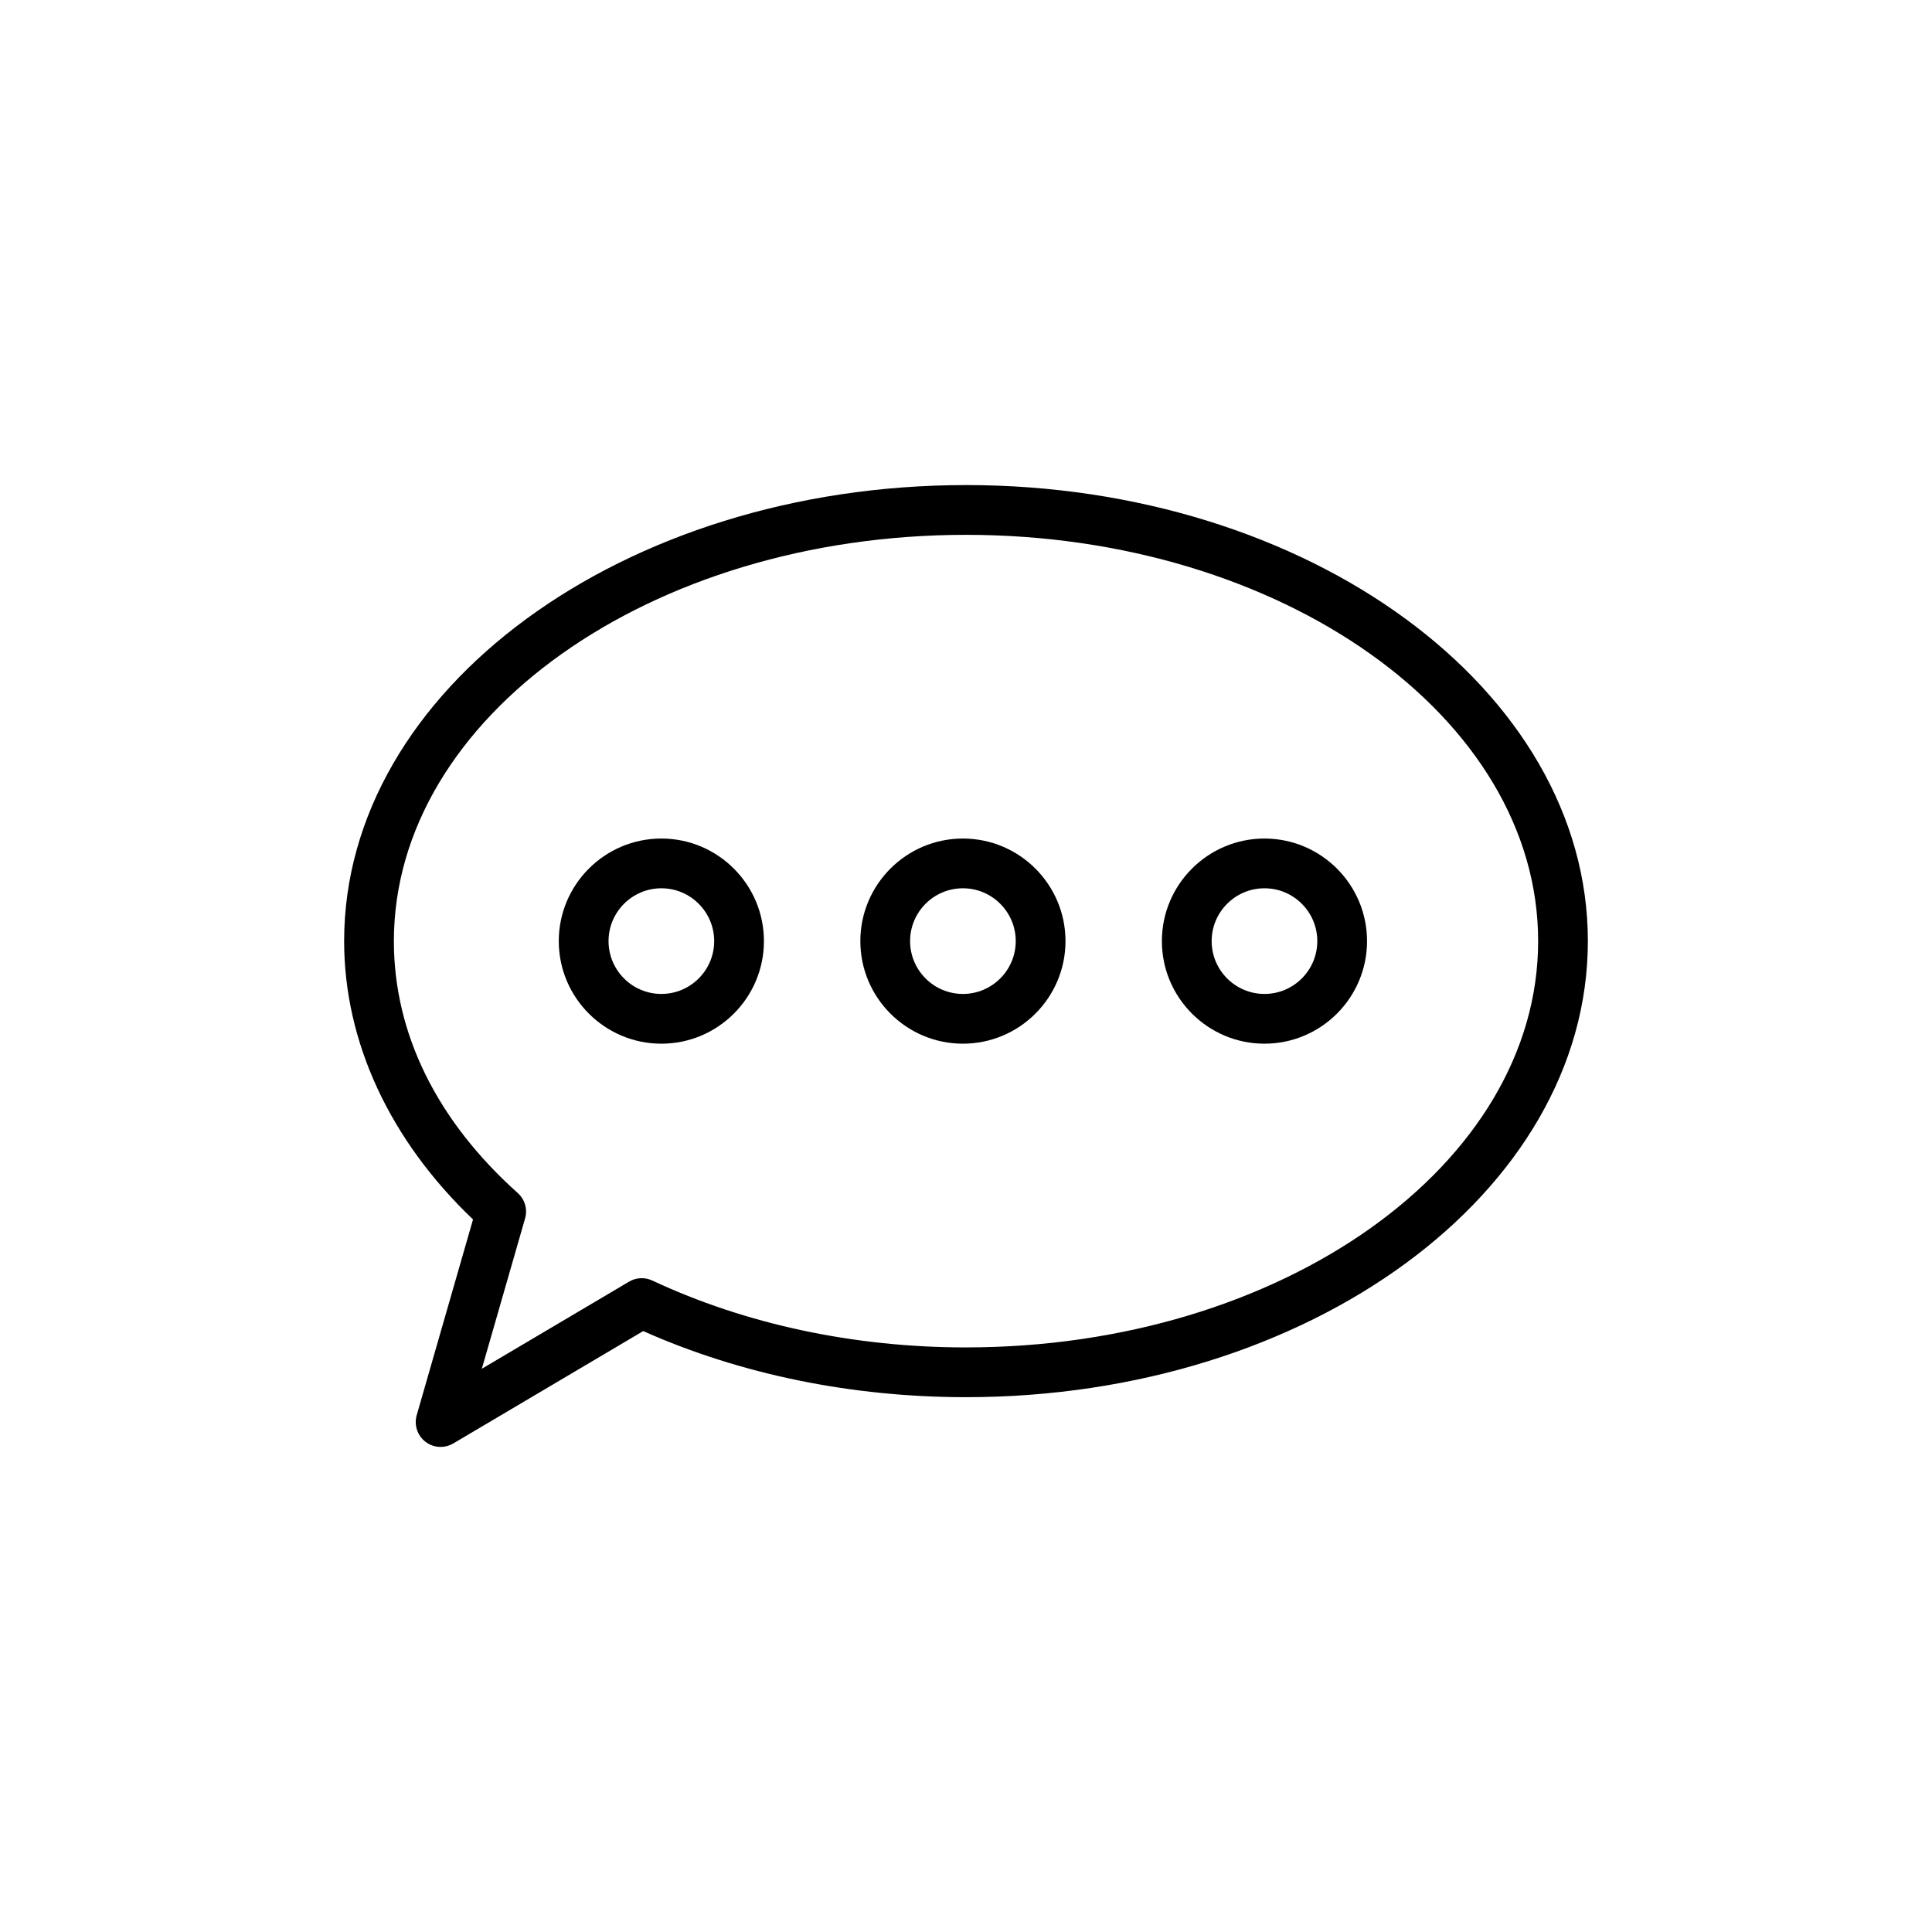 <?xml version="1.0" encoding="UTF-8"?>
<!-- Uploaded to: ICON Repo, www.svgrepo.com, Generator: ICON Repo Mixer Tools -->
<svg fill="#000000" width="800px" height="800px" version="1.1" viewBox="144 144 512 512" xmlns="http://www.w3.org/2000/svg">
 <g>
  <path d="m319.27 366.22c-14.992 0-27.188 12.191-27.188 27.184 0 14.988 12.191 27.184 27.188 27.184 14.988 0 27.18-12.191 27.18-27.184 0-14.988-12.195-27.184-27.18-27.184zm0 41.184c-7.719 0-14-6.281-14-14s6.285-14 14-14c7.719 0 13.996 6.281 13.996 14s-6.277 14-13.996 14z"/>
  <path d="m399.18 366.22c-14.988 0-27.18 12.191-27.18 27.184 0 14.988 12.191 27.184 27.18 27.184 14.992 0 27.188-12.191 27.188-27.184 0-14.988-12.195-27.184-27.188-27.184zm0 41.184c-7.719 0-13.996-6.281-13.996-14s6.277-14 13.996-14 14 6.281 14 14c0.004 7.719-6.281 14-14 14z"/>
  <path d="m479.1 366.22c-14.992 0-27.188 12.191-27.188 27.184 0 14.988 12.191 27.184 27.188 27.184 14.988 0 27.18-12.191 27.18-27.184 0-14.988-12.191-27.184-27.18-27.184zm0 41.184c-7.719 0-14-6.281-14-14s6.281-14 14-14 13.996 6.281 13.996 14-6.277 14-13.996 14z"/>
  <path d="m400 272.55c-90.871 0-164.8 54.219-164.8 120.86 0 26.684 12.098 52.73 34.156 73.754l-14.922 51.871c-0.746 2.594 0.168 5.387 2.297 7.035 1.184 0.914 2.609 1.379 4.035 1.379 1.16 0 2.316-0.305 3.356-0.918l50.336-29.781c25.758 11.473 55.246 17.516 85.543 17.516 90.871 0 164.8-54.219 164.8-120.86s-73.93-120.86-164.8-120.86zm0 228.53c-29.633 0-58.383-6.129-83.141-17.727-1.977-0.93-4.281-0.812-6.148 0.297l-39.02 23.086 11.461-39.832c0.703-2.43-0.051-5.047-1.938-6.734-21.477-19.23-32.832-42.316-32.832-66.762 0-59.371 68.012-107.67 151.62-107.67s151.62 48.301 151.62 107.67-68.016 107.67-151.62 107.67z"/>
 </g>
</svg>